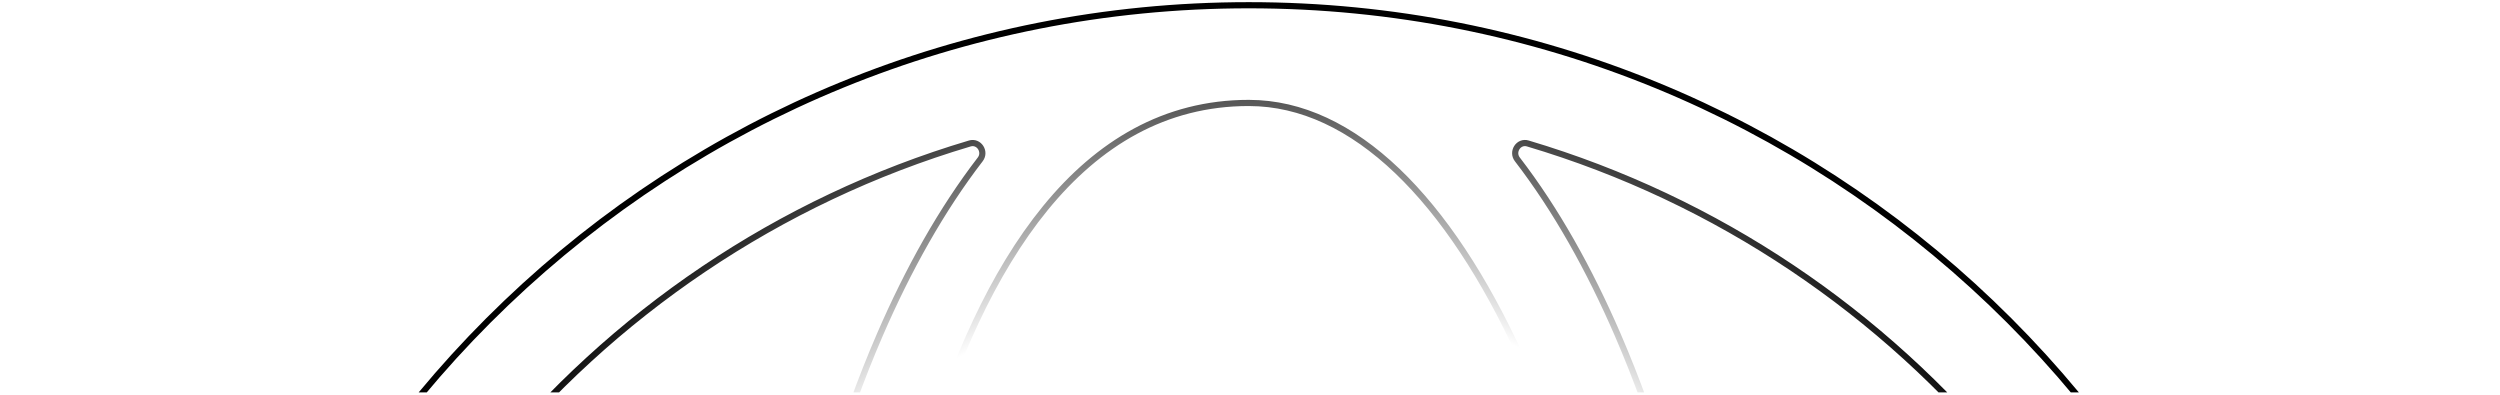 <svg width="810" height="128" viewBox="0 0 810 128" fill="none" xmlns="http://www.w3.org/2000/svg">
<g clip-path="url(#clip0_1197_34888)">
<path fill-rule="evenodd" clip-rule="evenodd" d="M404.605 990.696C307.713 990.696 229.167 912.095 229.167 815.137C229.167 733.763 284.491 665.321 359.553 645.42C361.166 644.993 360.851 641.952 359.182 641.952L306.422 641.952L305.472 641.929L167.332 641.929L165.711 641.89C157.645 641.476 150.013 637.981 144.416 632.097C138.447 625.821 135.31 617.37 135.735 608.716C141.162 498.201 213.111 405.204 312.353 368.981C313.805 368.451 313.433 366.2 311.888 366.2L273.696 366.2C273.27 366.2 272.845 366.186 272.422 366.169L88.242 366.169L86.62 366.13C78.554 365.716 70.922 362.22 65.325 356.338C59.356 350.062 56.219 341.611 56.644 332.957C65.702 148.469 218.015 1.697 404.605 1.696C591.194 1.697 743.509 148.469 752.567 332.957C752.992 341.61 749.855 350.062 743.886 356.338C737.915 362.614 729.628 366.169 720.969 366.169L536.789 366.169C536.366 366.187 535.941 366.2 535.515 366.2L497.322 366.2C495.777 366.2 495.405 368.451 496.856 368.981C596.099 405.204 668.049 498.201 673.476 608.716C673.901 617.369 670.763 625.822 664.795 632.097C658.824 638.373 650.537 641.929 641.878 641.929L503.739 641.929C503.423 641.939 503.106 641.952 502.789 641.952L450.028 641.952C448.359 641.952 448.044 644.993 449.658 645.42C524.719 665.321 580.043 733.764 580.043 815.137C580.042 912.095 501.496 990.696 404.605 990.696ZM525.829 334.511C531.146 334.511 535.431 330.117 535.256 324.799C529.967 164.279 475.227 37.46 407.889 33.455L404.605 33.355C295.802 33.356 277.002 243.135 273.998 324.855C273.801 330.192 278.096 334.511 283.433 334.511L525.829 334.511ZM711 334.511C716.425 334.511 720.759 329.957 720.324 324.546C709.69 192.339 617.978 83.06 494.994 46.48C492.016 45.594 489.717 49.167 491.612 51.63C504.106 67.862 514.934 87.213 524.138 108.466C548.774 165.359 564.246 241.933 566.901 325.205C567.066 330.372 571.277 334.511 576.443 334.511L711 334.511ZM232.768 334.511C237.934 334.511 242.145 330.372 242.31 325.205C244.965 241.933 260.437 165.359 285.073 108.466C294.276 87.214 305.105 67.868 317.599 51.637C319.494 49.175 317.196 45.601 314.219 46.486C190.177 83.379 97.945 194.221 88.628 327.957C88.419 331.512 91.243 334.511 94.802 334.511L232.768 334.511ZM487.293 610.271C492.696 610.271 495.398 610.27 497.477 609.173C499.273 608.225 500.781 606.642 501.643 604.802C502.64 602.672 502.515 600.032 502.265 594.753C496.742 478.289 456.415 387.418 407.069 384.481L404.605 384.403C354.144 384.406 312.56 476.357 306.946 594.753C306.696 600.032 306.57 602.672 307.567 604.802C308.428 606.642 309.938 608.225 311.734 609.173C313.813 610.27 316.514 610.271 321.918 610.271L487.293 610.271ZM259.912 610.271C265.135 610.271 267.746 610.27 269.73 609.292C271.504 608.418 272.899 607.083 273.852 605.349C274.917 603.41 275.037 600.734 275.277 595.385C277.976 535.171 289.523 479.572 307.704 437.587C312.045 427.564 316.893 417.999 322.272 409.14C324.854 404.886 326.146 402.758 325.895 401.539C325.675 400.475 324.947 399.616 323.934 399.225C322.773 398.777 320.584 399.655 316.207 401.412C236.992 433.209 178.867 506.468 168.647 594.359C168.045 599.529 167.745 602.114 168.678 604.385C169.464 606.299 171.046 608.077 172.855 609.08C175.001 610.27 177.762 610.271 183.282 610.271L259.912 610.271ZM625.929 610.271C631.449 610.271 634.21 610.27 636.356 609.08C638.164 608.077 639.747 606.299 640.533 604.385C641.466 602.114 641.166 599.529 640.564 594.359C630.345 506.473 572.224 433.215 493.016 401.414C488.637 399.656 486.447 398.777 485.286 399.225C484.272 399.616 483.545 400.475 483.325 401.539C483.074 402.758 484.366 404.887 486.949 409.143C492.328 418.003 497.175 427.566 501.515 437.587C519.695 479.572 531.235 535.171 533.934 595.385C534.174 600.734 534.294 603.41 535.359 605.349C536.312 607.083 537.707 608.418 539.481 609.292C541.465 610.27 544.076 610.271 549.299 610.271L625.929 610.271ZM404.605 959.038C484.024 959.038 548.406 894.611 548.406 815.137C548.406 736.283 485.026 672.243 406.463 671.247L404.605 671.234C325.806 671.235 261.81 734.659 260.815 813.277L260.802 815.137C260.802 894.611 325.186 959.038 404.605 959.038Z" stroke="url(#paint0_radial_1197_34888)" style="" stroke-width="2"/>
</g>
<defs>
<radialGradient id="paint0_radial_1197_34888" cx="0" cy="0" r="1" gradientUnits="userSpaceOnUse" gradientTransform="translate(404.605 496.196) rotate(-90) scale(494.5 348)">
<stop offset="0.815" stop-color="black" stop-opacity="0" style="stop-color:none;stop-opacity:0;"/>
<stop offset="1" stop-color="black" style="stop-opacity:1;"/>
</radialGradient>
<clipPath id="clip0_1197_34888">
<rect width="810" height="127" fill="white" style="fill:white;fill-opacity:1;" transform="translate(0 0.142)"/>
</clipPath>
</defs>
</svg>
